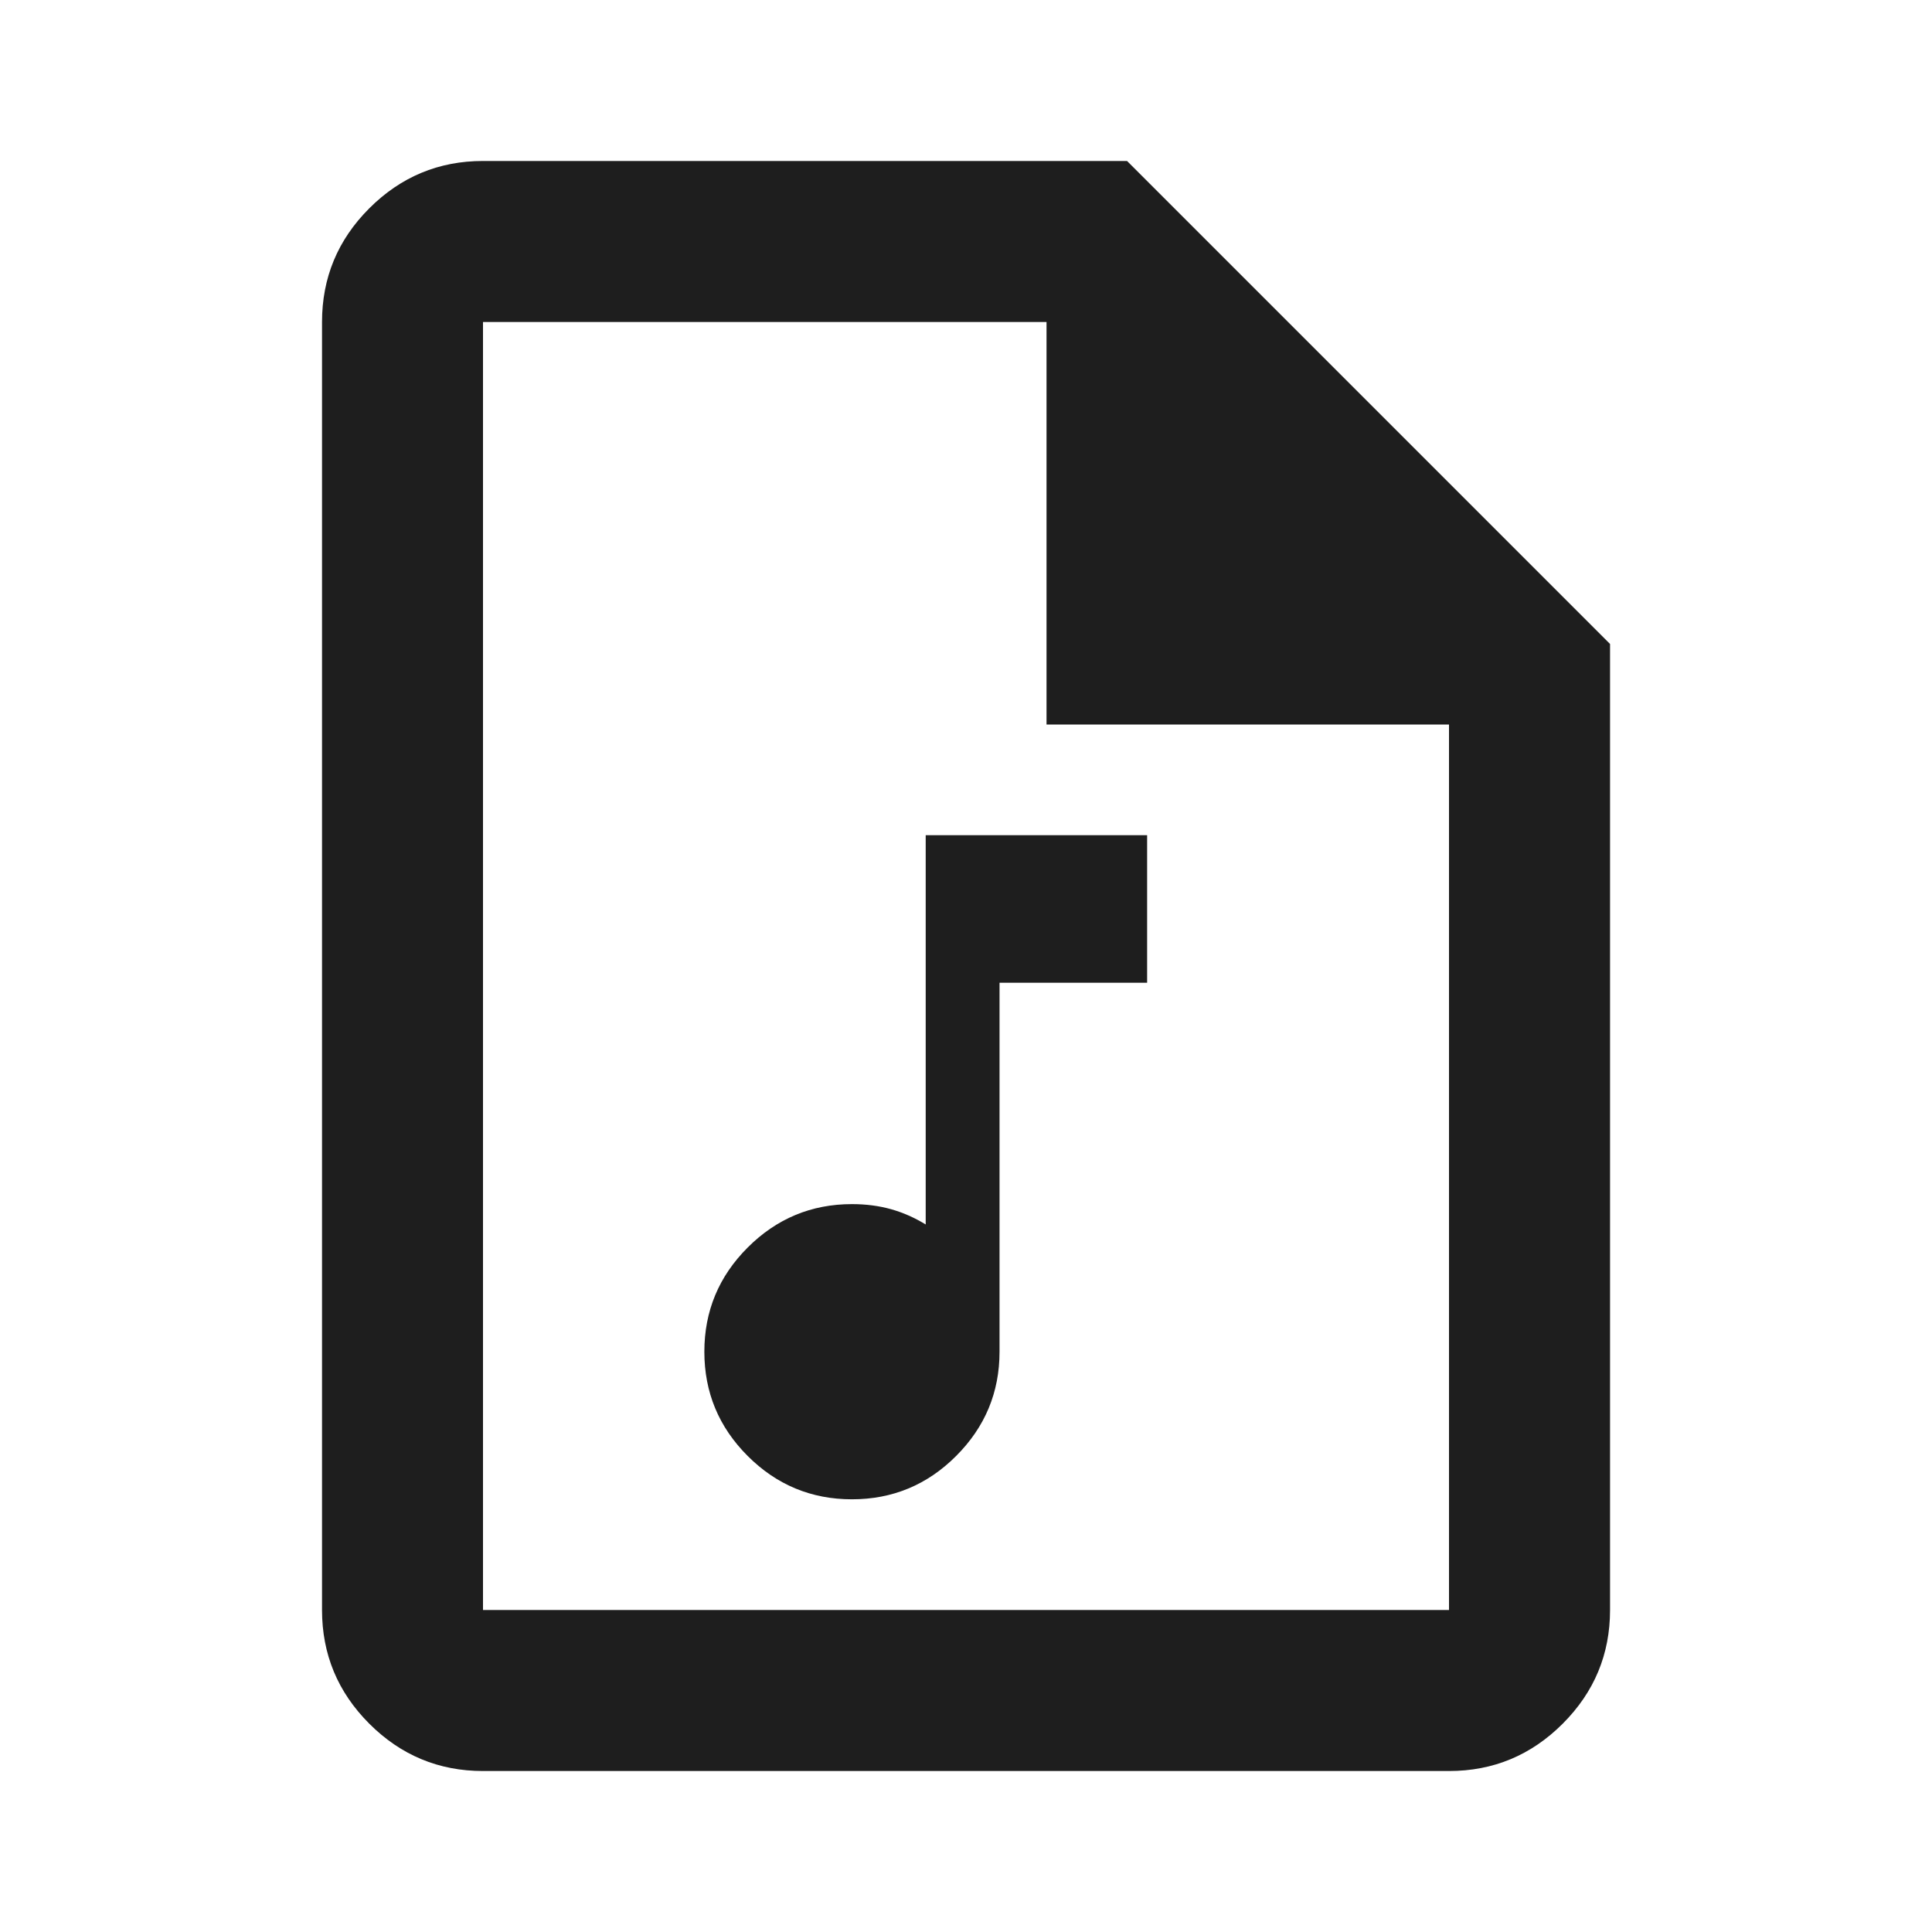 <svg width="28" height="28" viewBox="0 0 28 28" fill="none" xmlns="http://www.w3.org/2000/svg">
<mask id="mask0_754_82" style="mask-type:alpha" maskUnits="userSpaceOnUse" x="0" y="0" width="28" height="28">
<rect width="28" height="28" fill="#D9D9D9"/>
</mask>
<g mask="url(#mask0_754_82)">
<path d="M7 25.667C6.359 25.667 5.809 25.438 5.352 24.981C4.895 24.524 4.667 23.975 4.667 23.333V4.667C4.667 4.025 4.895 3.476 5.352 3.019C5.809 2.562 6.359 2.333 7 2.333H16.334L23.334 9.333V23.333C23.334 23.975 23.105 24.524 22.648 24.981C22.191 25.438 21.642 25.667 21 25.667H7ZM15.167 10.5V4.667H7V23.333H21V10.5H15.167Z" fill="#1E1E1E"/>
</g>
<mask id="mask1_754_82" style="mask-type:alpha" maskUnits="userSpaceOnUse" x="7" y="10" width="13" height="14">
<rect x="7" y="10.5" width="12.833" height="12.833" fill="#D9D9D9"/>
</mask>
<g mask="url(#mask1_754_82)">
<path d="M12.347 21.729C11.759 21.729 11.255 21.52 10.836 21.101C10.417 20.682 10.208 20.179 10.208 19.59C10.208 19.002 10.417 18.499 10.836 18.08C11.255 17.661 11.759 17.451 12.347 17.451C12.552 17.451 12.741 17.476 12.915 17.525C13.089 17.574 13.256 17.648 13.416 17.746V12.104H16.625V14.243H14.486V19.59C14.486 20.179 14.276 20.682 13.857 21.101C13.439 21.52 12.935 21.729 12.347 21.729Z" fill="#1E1E1E"/>
</g>
</svg>
